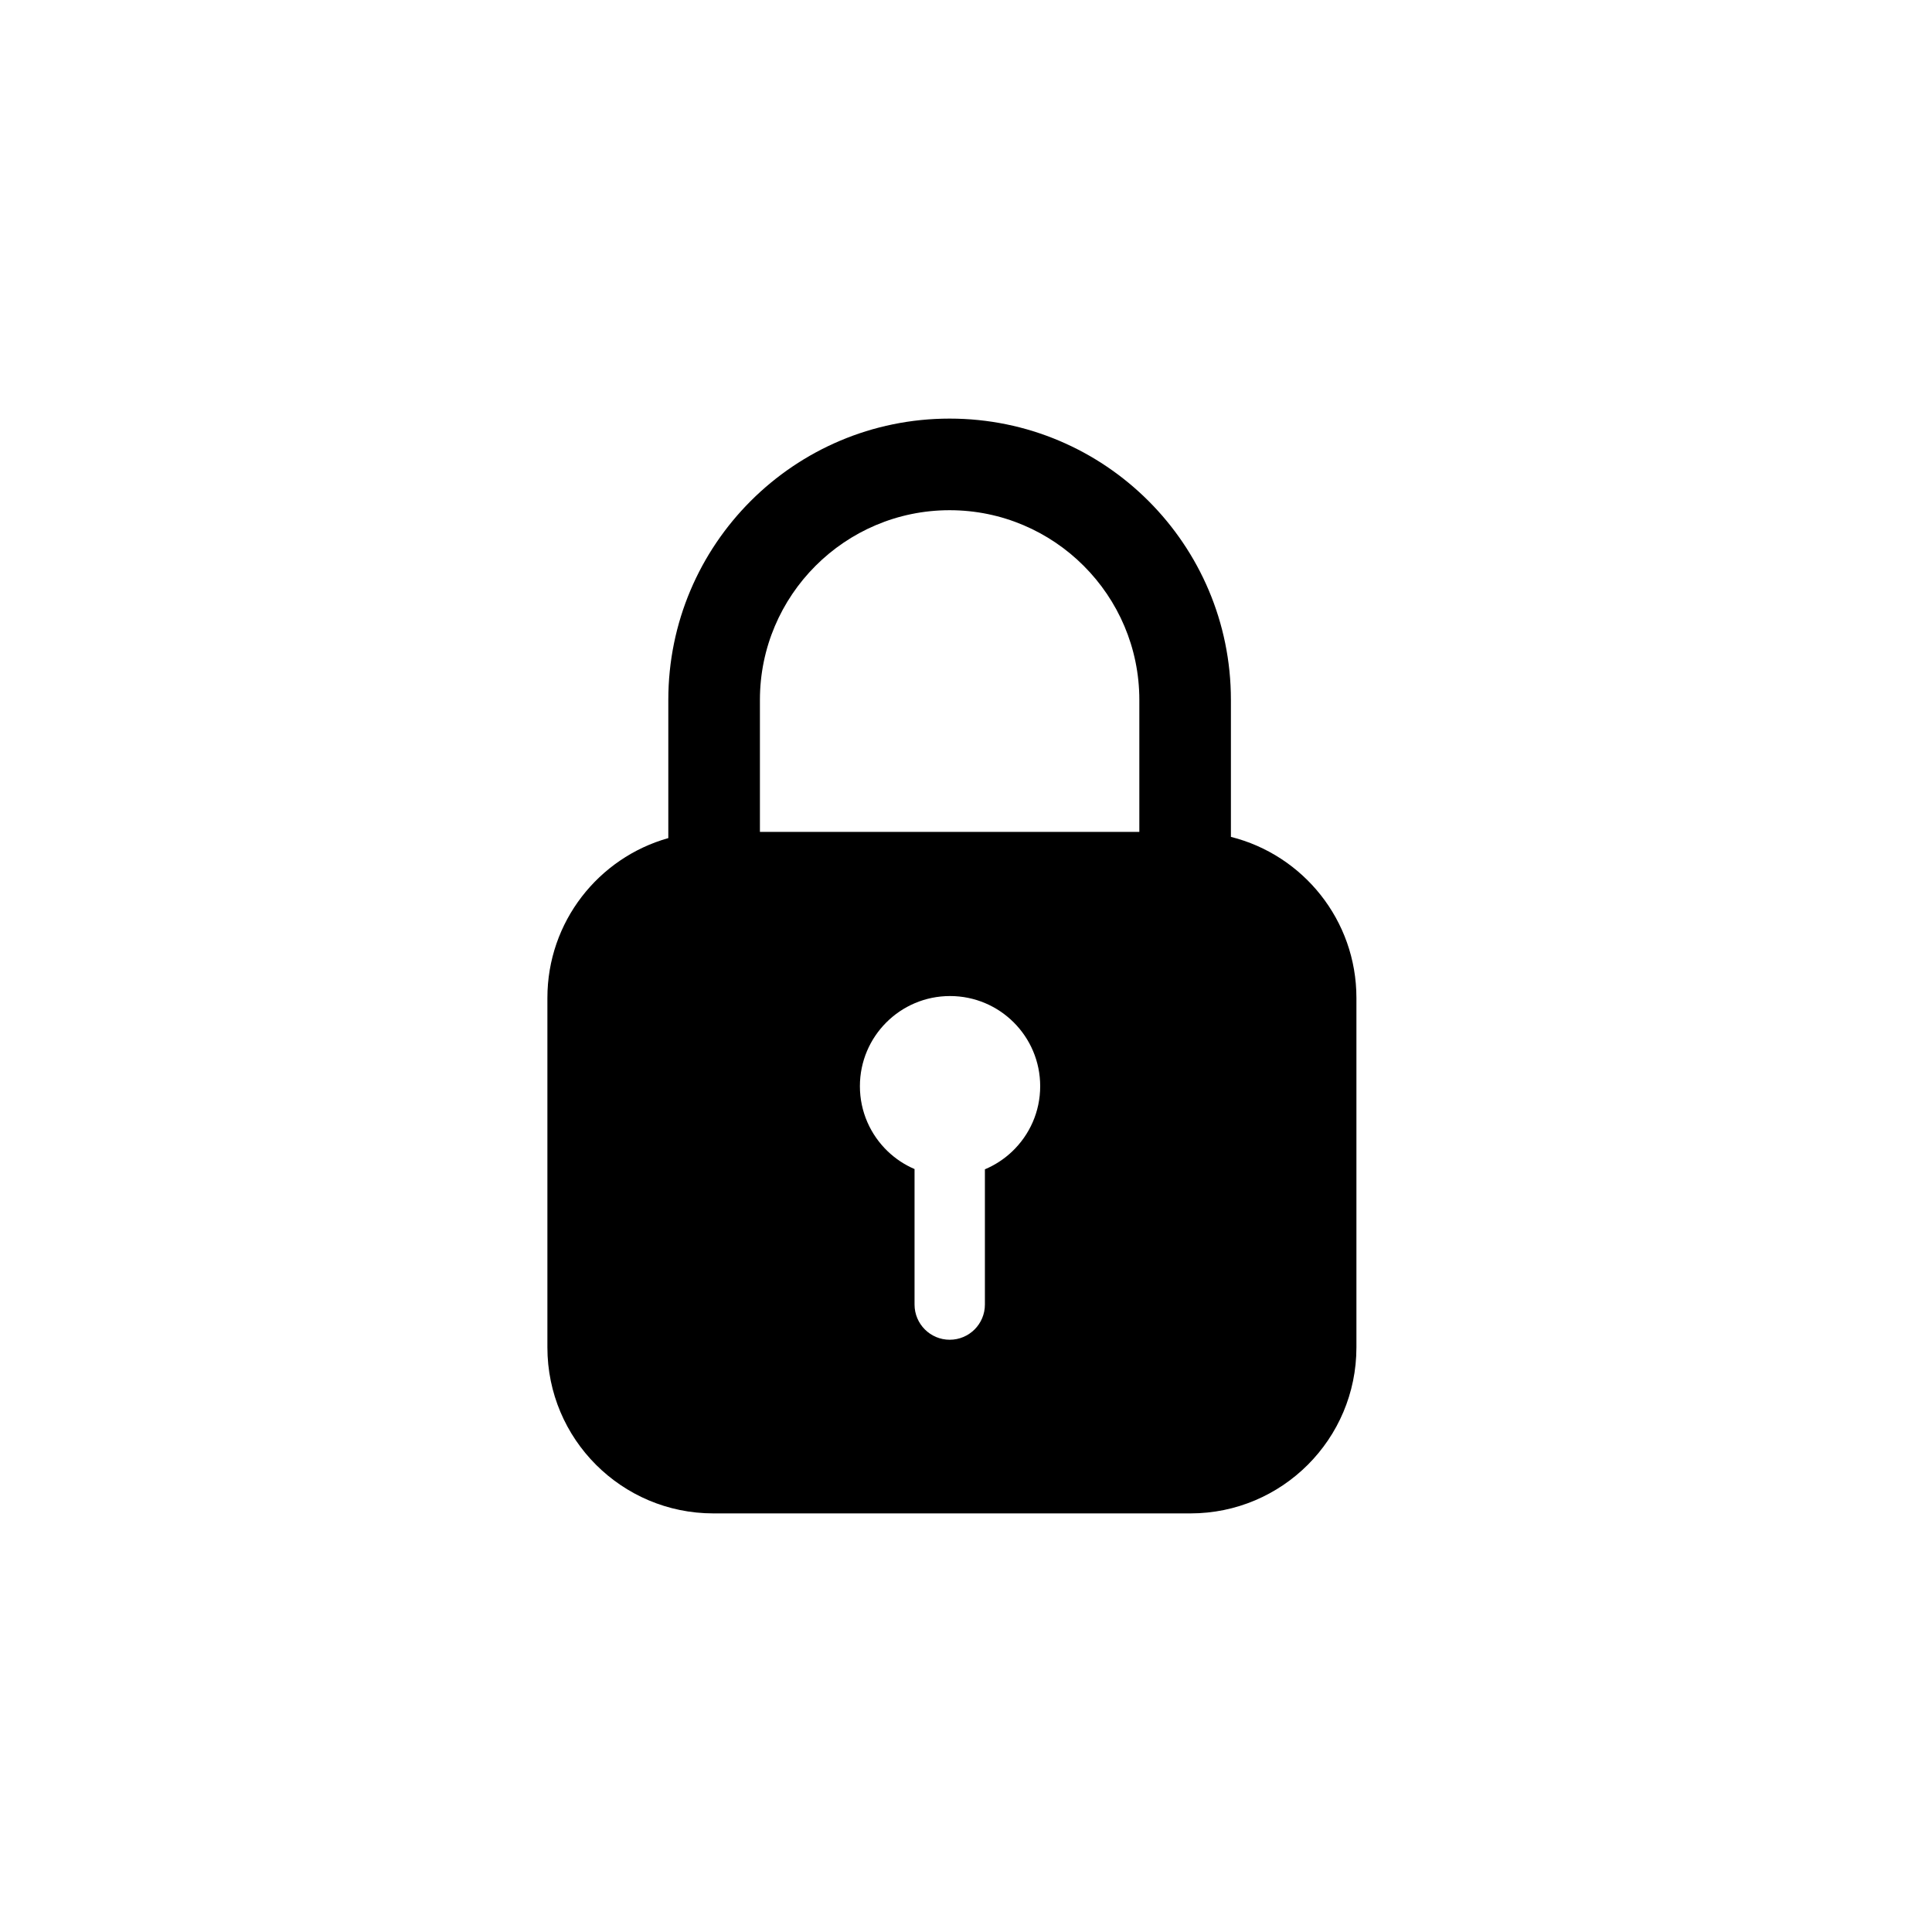 <svg width="60" height="60" viewBox="0 0 60 60" fill="none" xmlns="http://www.w3.org/2000/svg">
<mask id="mask0_204_170" style="mask-type:alpha" maskUnits="userSpaceOnUse" x="0" y="0" width="60" height="60">
<rect width="60" height="60" fill="#D9D9D9"/>
</mask>
<g mask="url(#mask0_204_170)">
<path d="M38.227 25.99V21.736C38.227 19.324 37.25 17.14 35.669 15.559C34.088 13.978 31.905 13 29.491 13C24.667 13 20.755 16.911 20.755 21.736V26.028C18.588 26.637 17 28.628 17 30.99V41.845C17 44.692 19.308 47 22.155 47H36.97C39.817 47 42.125 44.692 42.125 41.845V30.99C42.125 28.577 40.467 26.551 38.227 25.99V25.99ZM31.436 35.758C31.191 35.992 30.903 36.181 30.587 36.314V40.514C30.587 40.816 30.464 41.089 30.267 41.287C30.069 41.484 29.796 41.607 29.494 41.607C28.891 41.607 28.402 41.117 28.402 40.514V36.306C28.093 36.174 27.812 35.987 27.572 35.758C27.038 35.248 26.705 34.529 26.705 33.733C26.705 32.187 27.958 30.933 29.504 30.933C31.051 30.933 32.304 32.187 32.304 33.733C32.304 34.53 31.971 35.248 31.436 35.758ZM23.6 25.835V21.736C23.6 18.488 26.243 15.845 29.491 15.845C32.74 15.845 35.383 18.488 35.383 21.736V25.835H23.6Z" fill="black"/>
</g>
</svg>
